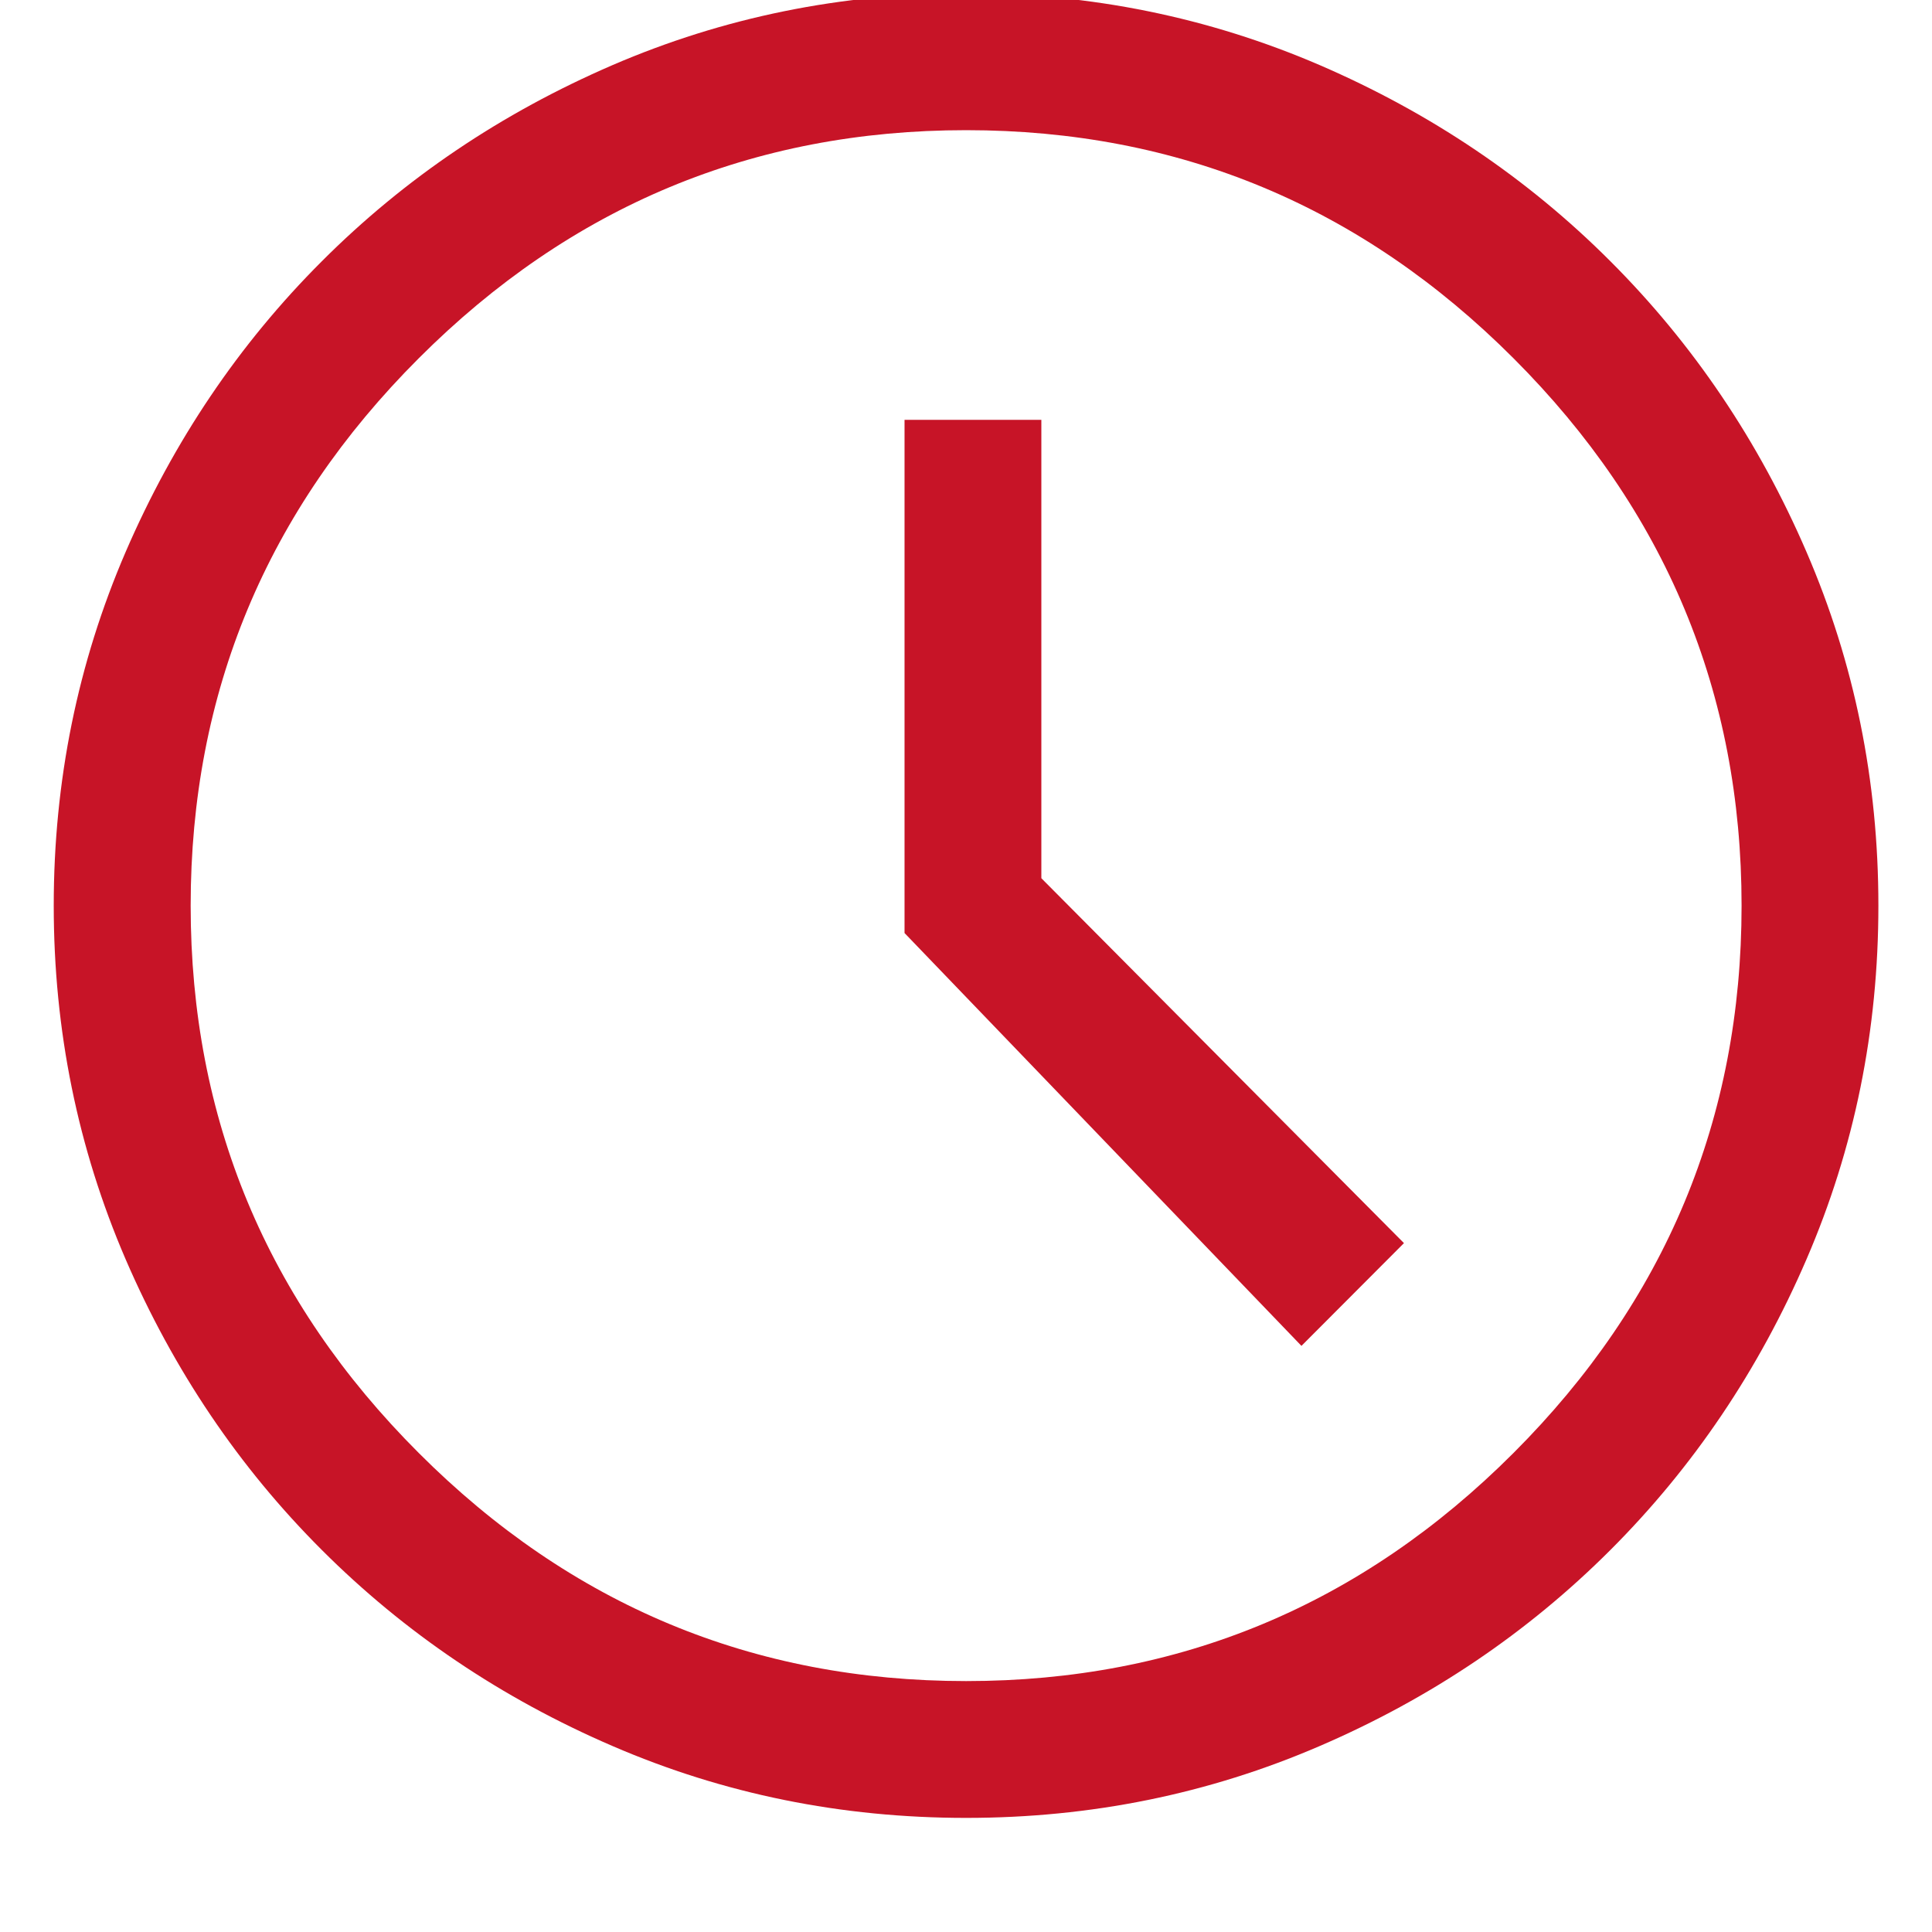 <svg width="16" height="16" viewBox="0 0 16 16" fill="none" xmlns="http://www.w3.org/2000/svg">
<g clip-path="url(#clip0_419_29329)">
<g clip-path="url(#clip1_419_29329)">
<path d="M10.778 11.146L11.627 10.295L8.624 7.273V3.477H7.491V7.727L10.778 11.146ZM8.001 15.055C6.968 15.055 5.992 14.857 5.073 14.46C4.154 14.064 3.351 13.522 2.665 12.836C1.978 12.15 1.437 11.347 1.04 10.428C0.644 9.508 0.445 8.533 0.445 7.5C0.445 6.467 0.644 5.491 1.04 4.572C1.437 3.653 1.978 2.85 2.665 2.164C3.351 1.477 4.154 0.936 5.073 0.539C5.992 0.143 6.968 -0.056 8.001 -0.056C9.033 -0.056 10.009 0.143 10.929 0.539C11.848 0.936 12.651 1.477 13.337 2.164C14.023 2.85 14.565 3.653 14.961 4.572C15.358 5.491 15.556 6.467 15.556 7.5C15.556 8.533 15.358 9.508 14.961 10.428C14.565 11.347 14.023 12.15 13.337 12.836C12.651 13.522 11.848 14.064 10.929 14.46C10.009 14.857 9.033 15.055 8.001 15.055ZM8.001 13.922C9.764 13.922 11.275 13.293 12.534 12.033C13.793 10.774 14.423 9.263 14.423 7.5C14.423 5.737 13.793 4.226 12.534 2.967C11.275 1.707 9.764 1.078 8.001 1.078C6.238 1.078 4.727 1.707 3.468 2.967C2.208 4.226 1.579 5.737 1.579 7.5C1.579 9.263 2.208 10.774 3.468 12.033C4.727 13.293 6.238 13.922 8.001 13.922Z" fill="#C71427"/>
</g>
</g>
<defs>
<clipPath id="clip0_419_29329">
<rect width="16" height="16" fill="white"/>
</clipPath>
<clipPath id="clip1_419_29329">
<rect width="15.111" height="16" fill="white" transform="translate(0.445 -0.5)"/>
</clipPath>
</defs>
</svg>
